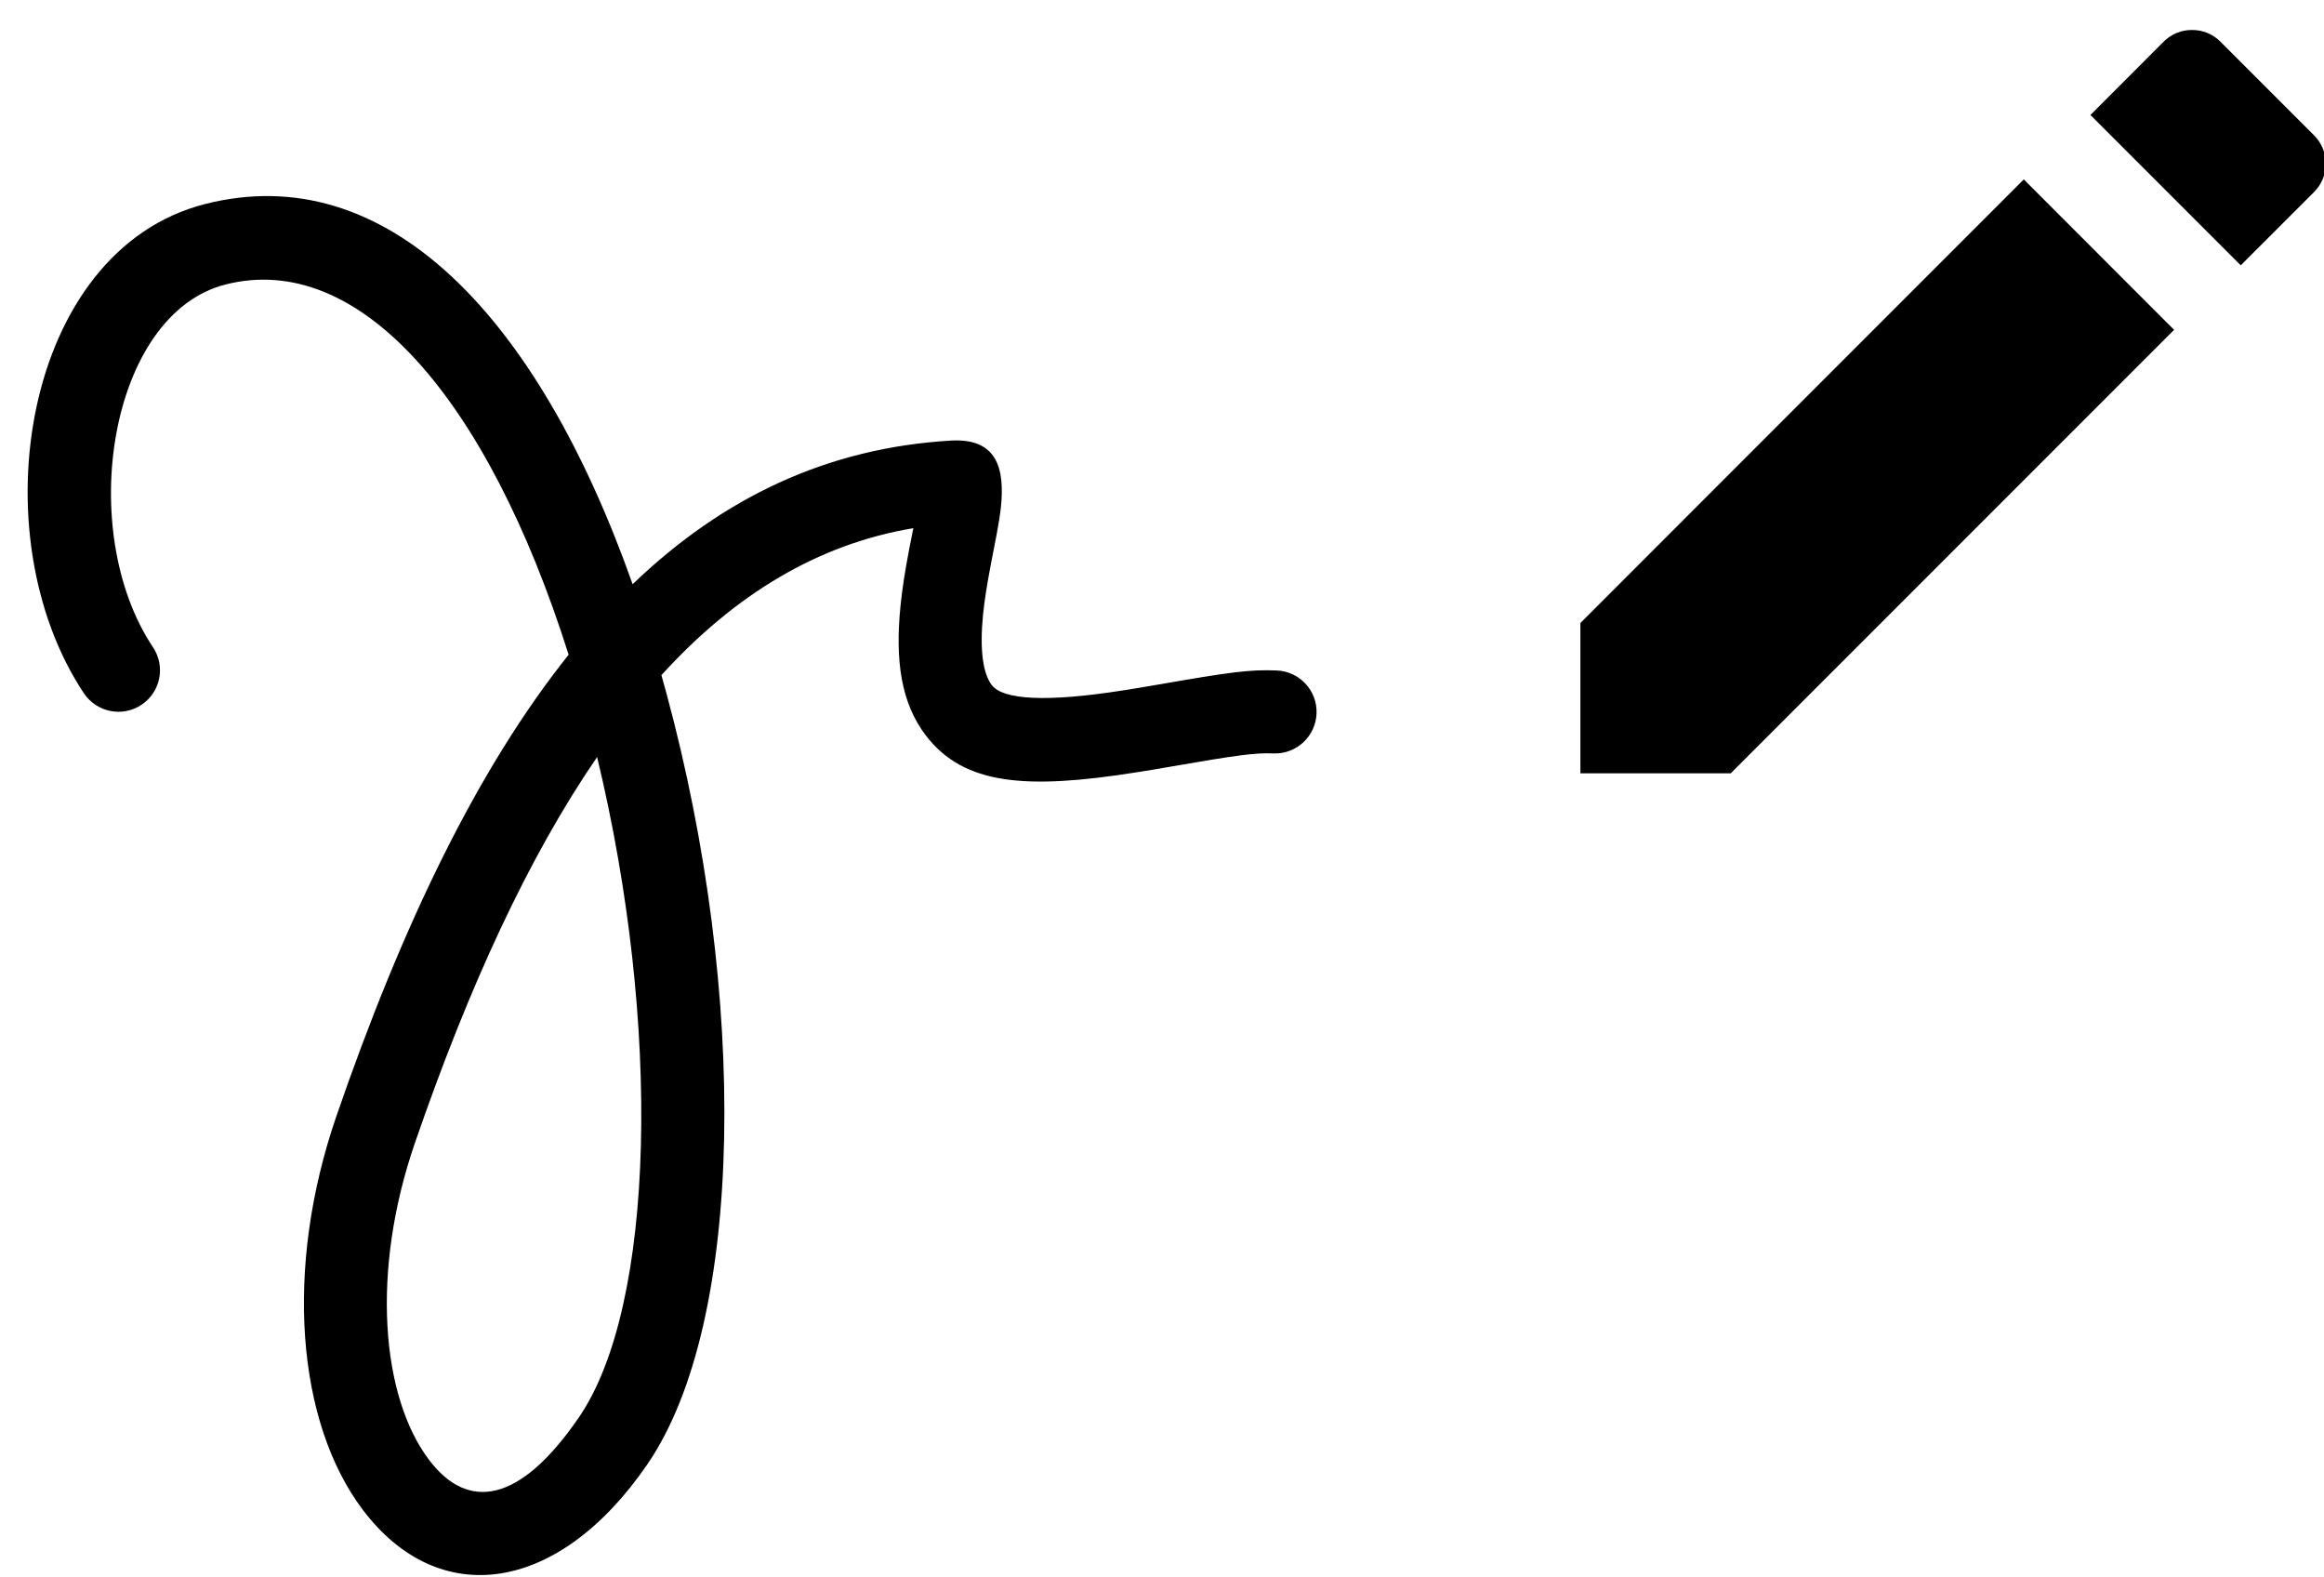 <?xml version="1.0" encoding="UTF-8"?>
<svg width="28px" height="19px" viewBox="0 0 28 19" version="1.1" xmlns="http://www.w3.org/2000/svg" xmlns:xlink="http://www.w3.org/1999/xlink">
    <!-- Generator: Sketch 54.1 (76490) - https://sketchapp.com -->
    <title>Combined Shape</title>
    <desc>Created with Sketch.</desc>
    <g id="LT-Screens" stroke="none" stroke-width="1" fill="none" fill-rule="evenodd">
        <g id="Artboard" transform="translate(-1045, -299)" fill="#000000" fill-rule="nonzero">
            <g id="Group-10" transform="translate(983.85, 216)">
                <path d="M80.191,90.504 L85.533,85.161 L87.344,86.973 L82.002,92.315 L80.191,92.315 L80.191,90.504 Z M89.031,84.631 C89.219,84.819 89.219,85.124 89.031,85.312 L88.147,86.196 L86.336,84.385 L87.219,83.501 C87.311,83.409 87.432,83.361 87.558,83.361 C87.683,83.361 87.804,83.404 87.901,83.501 L89.031,84.631 Z M68.125,100.072 C69.047,98.727 69.121,95.341 68.344,92.119 C67.521,93.317 66.799,94.879 66.147,96.773 C65.618,98.31 65.741,99.819 66.319,100.584 C66.785,101.201 67.41,101.115 68.125,100.072 Z M72.154,89.362 C71.01,89.553 70.009,90.154 69.119,91.132 C69.14,91.207 69.161,91.282 69.181,91.357 C70.161,94.979 70.127,98.92 68.95,100.637 C67.878,102.202 66.437,102.398 65.522,101.187 C64.723,100.13 64.572,98.277 65.202,96.447 C66,94.128 66.911,92.251 68.001,90.886 C67.016,87.775 65.466,86.019 63.866,86.427 C62.466,86.784 62.054,89.387 62.993,90.796 C63.147,91.026 63.085,91.336 62.855,91.489 C62.625,91.643 62.315,91.58 62.161,91.351 C60.887,89.439 61.428,86.017 63.619,85.458 C65.8,84.902 67.625,86.794 68.772,90.037 C69.863,88.989 71.123,88.394 72.606,88.307 C73.162,88.275 73.258,88.641 73.209,89.11 C73.199,89.2 73.183,89.3 73.158,89.435 C73.146,89.499 73.098,89.743 73.089,89.792 C73.042,90.039 73.012,90.225 72.994,90.403 C72.952,90.823 72.992,91.112 73.099,91.252 C73.234,91.428 73.75,91.462 74.68,91.316 C74.798,91.298 74.917,91.278 75.086,91.249 C75.978,91.094 76.203,91.063 76.532,91.076 C76.808,91.087 77.023,91.319 77.012,91.595 C77.001,91.871 76.768,92.086 76.492,92.075 C76.268,92.066 76.049,92.097 75.256,92.234 C75.083,92.264 74.959,92.285 74.835,92.304 C73.521,92.511 72.765,92.46 72.305,91.859 C72.005,91.467 71.934,90.954 71.999,90.303 C72.02,90.09 72.054,89.878 72.106,89.605 C72.113,89.57 72.136,89.455 72.154,89.362 Z" id="Combined-Shape"></path>
            </g>
        </g>
    </g>
</svg>